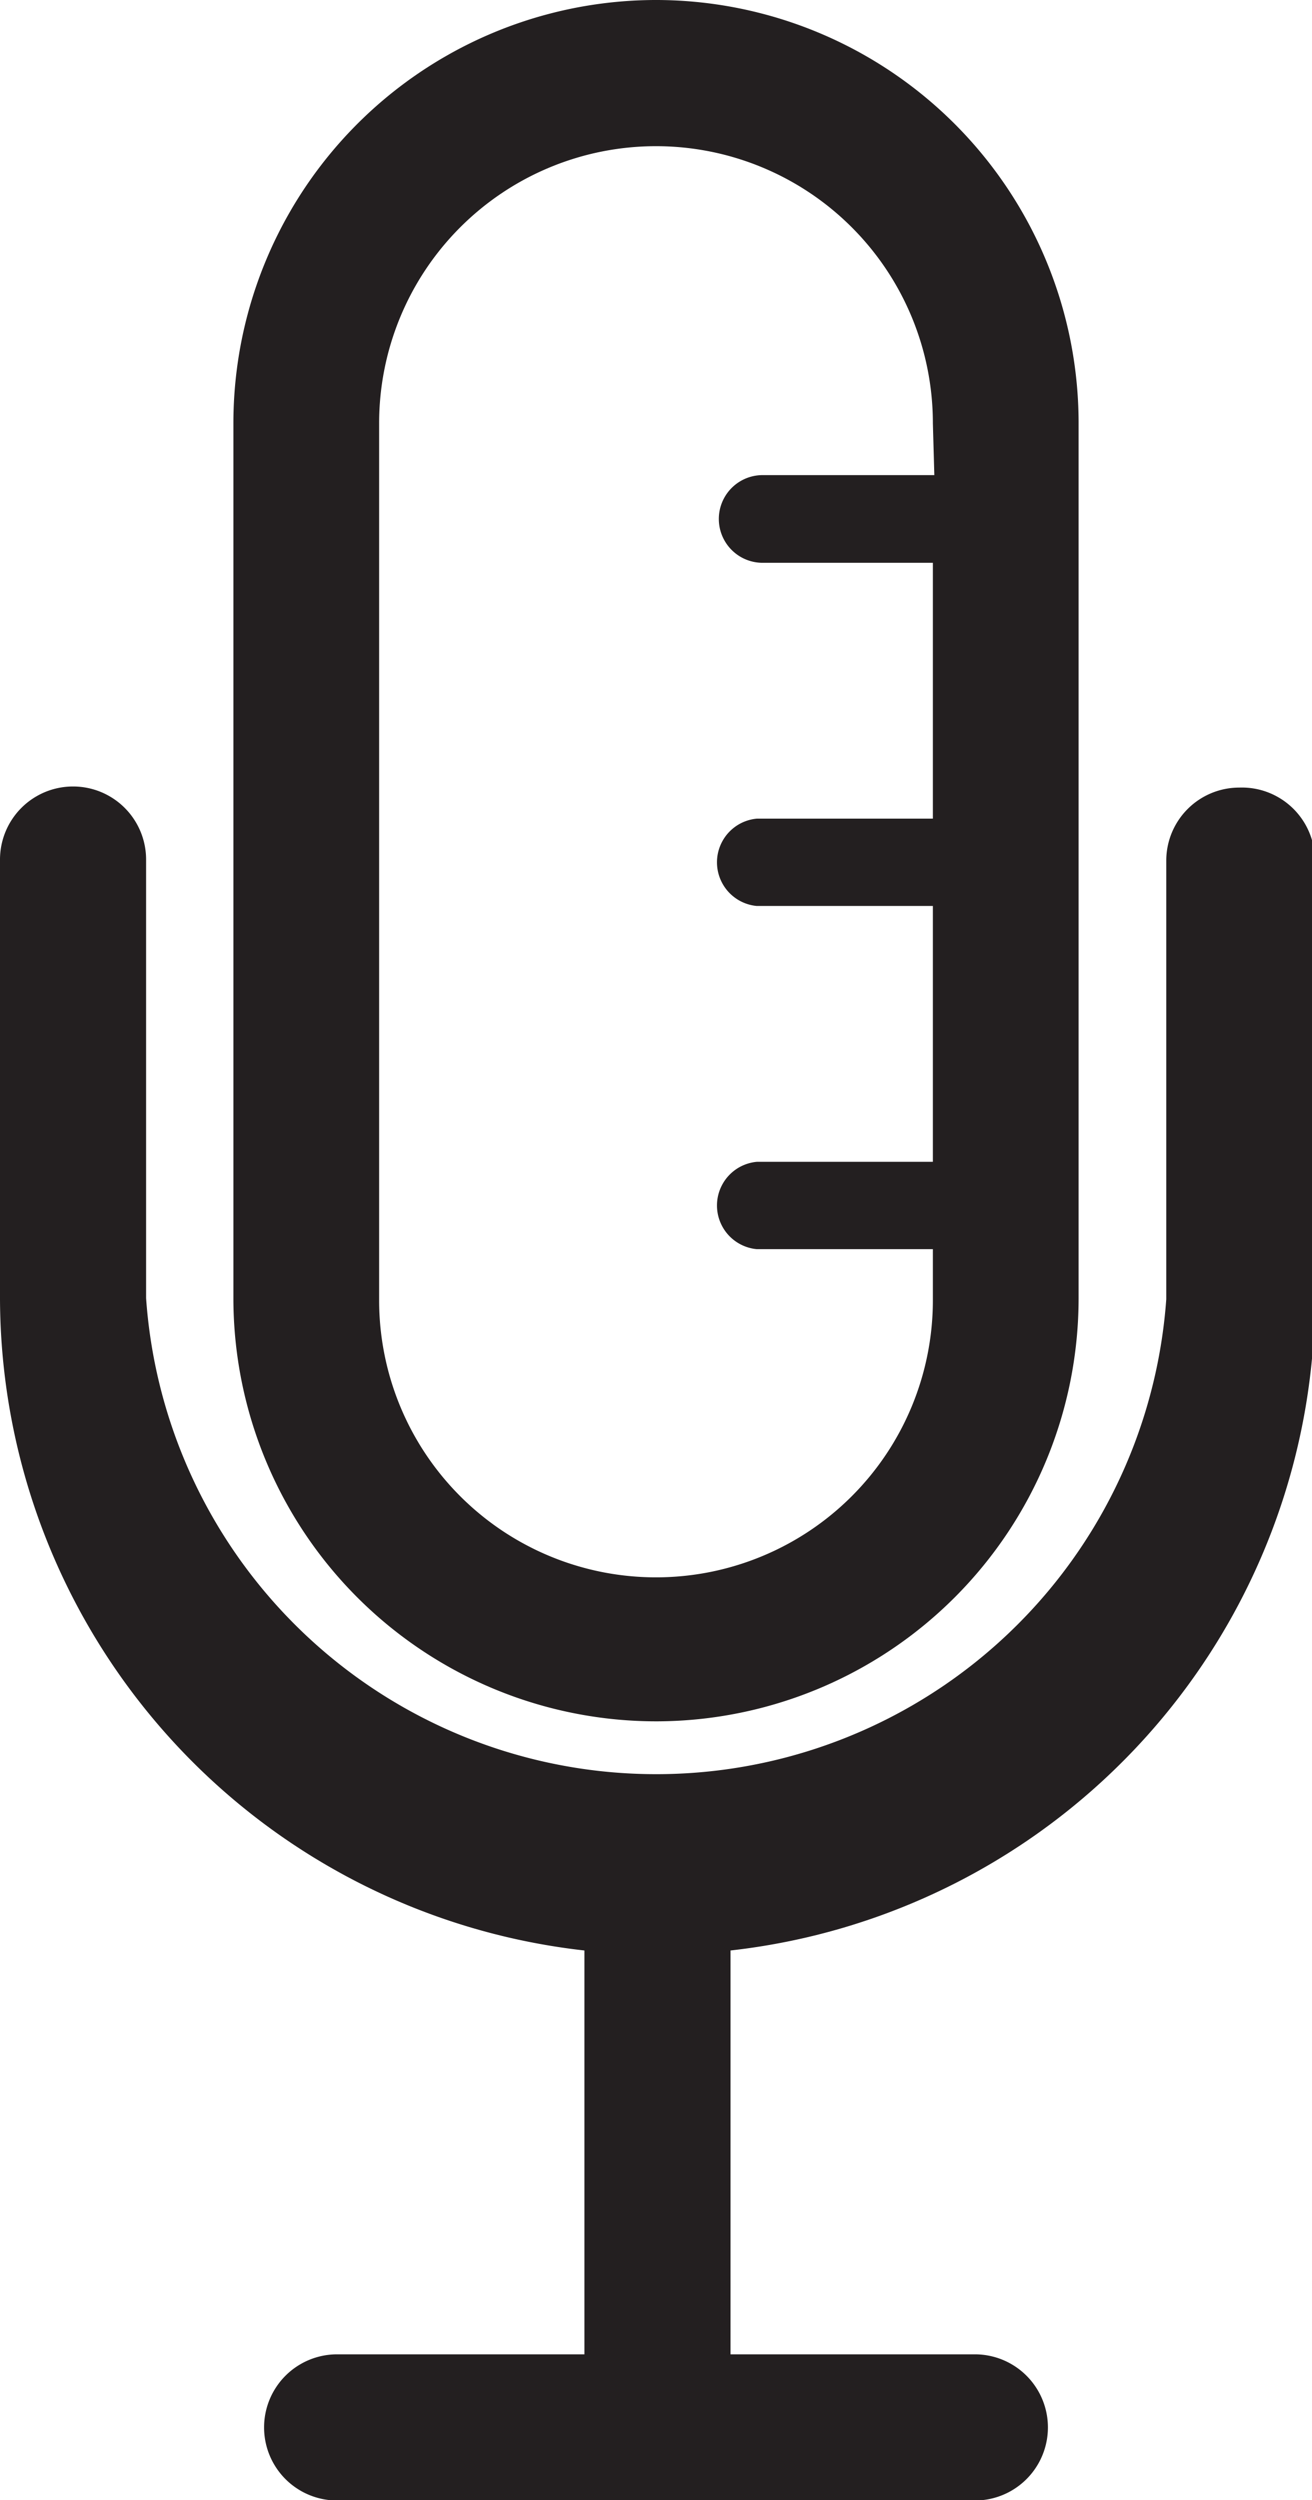 <svg xmlns="http://www.w3.org/2000/svg" viewBox="0 0 35.92 68.41"><defs><style>.cls-1{fill:#231f20;}.cls-2{fill:none;}</style></defs><g id="Layer_2" data-name="Layer 2"><g id="Layer_1-2" data-name="Layer 1"><path class="cls-1" d="M33.93,21.55a2,2,0,0,0-2,2v12A14,14,0,0,1,4,35.52v-12a2,2,0,1,0-4,0v12A18,18,0,0,0,16,53.37V64.42H9.23a2,2,0,0,0,0,4H26.69a2,2,0,0,0,0-4H20V53.37a18,18,0,0,0,16-17.85v-12A2,2,0,0,0,33.93,21.55Z"/><path class="cls-2" d="M18,4a7.59,7.59,0,0,0-7.58,7.58v24a7.58,7.58,0,0,0,15.16,0v-1.4H20.72a1.2,1.2,0,0,1,0-2.39h4.82v-7H20.72a1.2,1.2,0,0,1,0-2.39h4.82v-7H20.88a1.2,1.2,0,0,1,0-2.4h4.66v-1.4A7.59,7.59,0,0,0,18,4Z"/><path class="cls-2" d="M18,4a7.59,7.59,0,0,0-7.58,7.58v24a7.58,7.58,0,0,0,15.16,0v-1.4H20.72a1.2,1.2,0,0,1,0-2.39h4.82v-7H20.72a1.2,1.2,0,0,1,0-2.39h4.82v-7H20.88a1.2,1.2,0,0,1,0-2.4h4.66v-1.4A7.59,7.59,0,0,0,18,4Z"/><path class="cls-1" d="M18,0A11.58,11.58,0,0,0,6.39,11.57v24A11.58,11.58,0,0,0,18,47.1h0A11.58,11.58,0,0,0,29.53,35.53v-24A11.58,11.58,0,0,0,18,0Zm7.58,13H20.88a1.2,1.2,0,0,0,0,2.4h4.66v7H20.72a1.2,1.2,0,0,0,0,2.39h4.82v7H20.72a1.2,1.2,0,0,0,0,2.39h4.82v1.4a7.58,7.58,0,0,1-15.16,0v-24a7.58,7.58,0,0,1,15.16,0Z"/></g></g></svg>